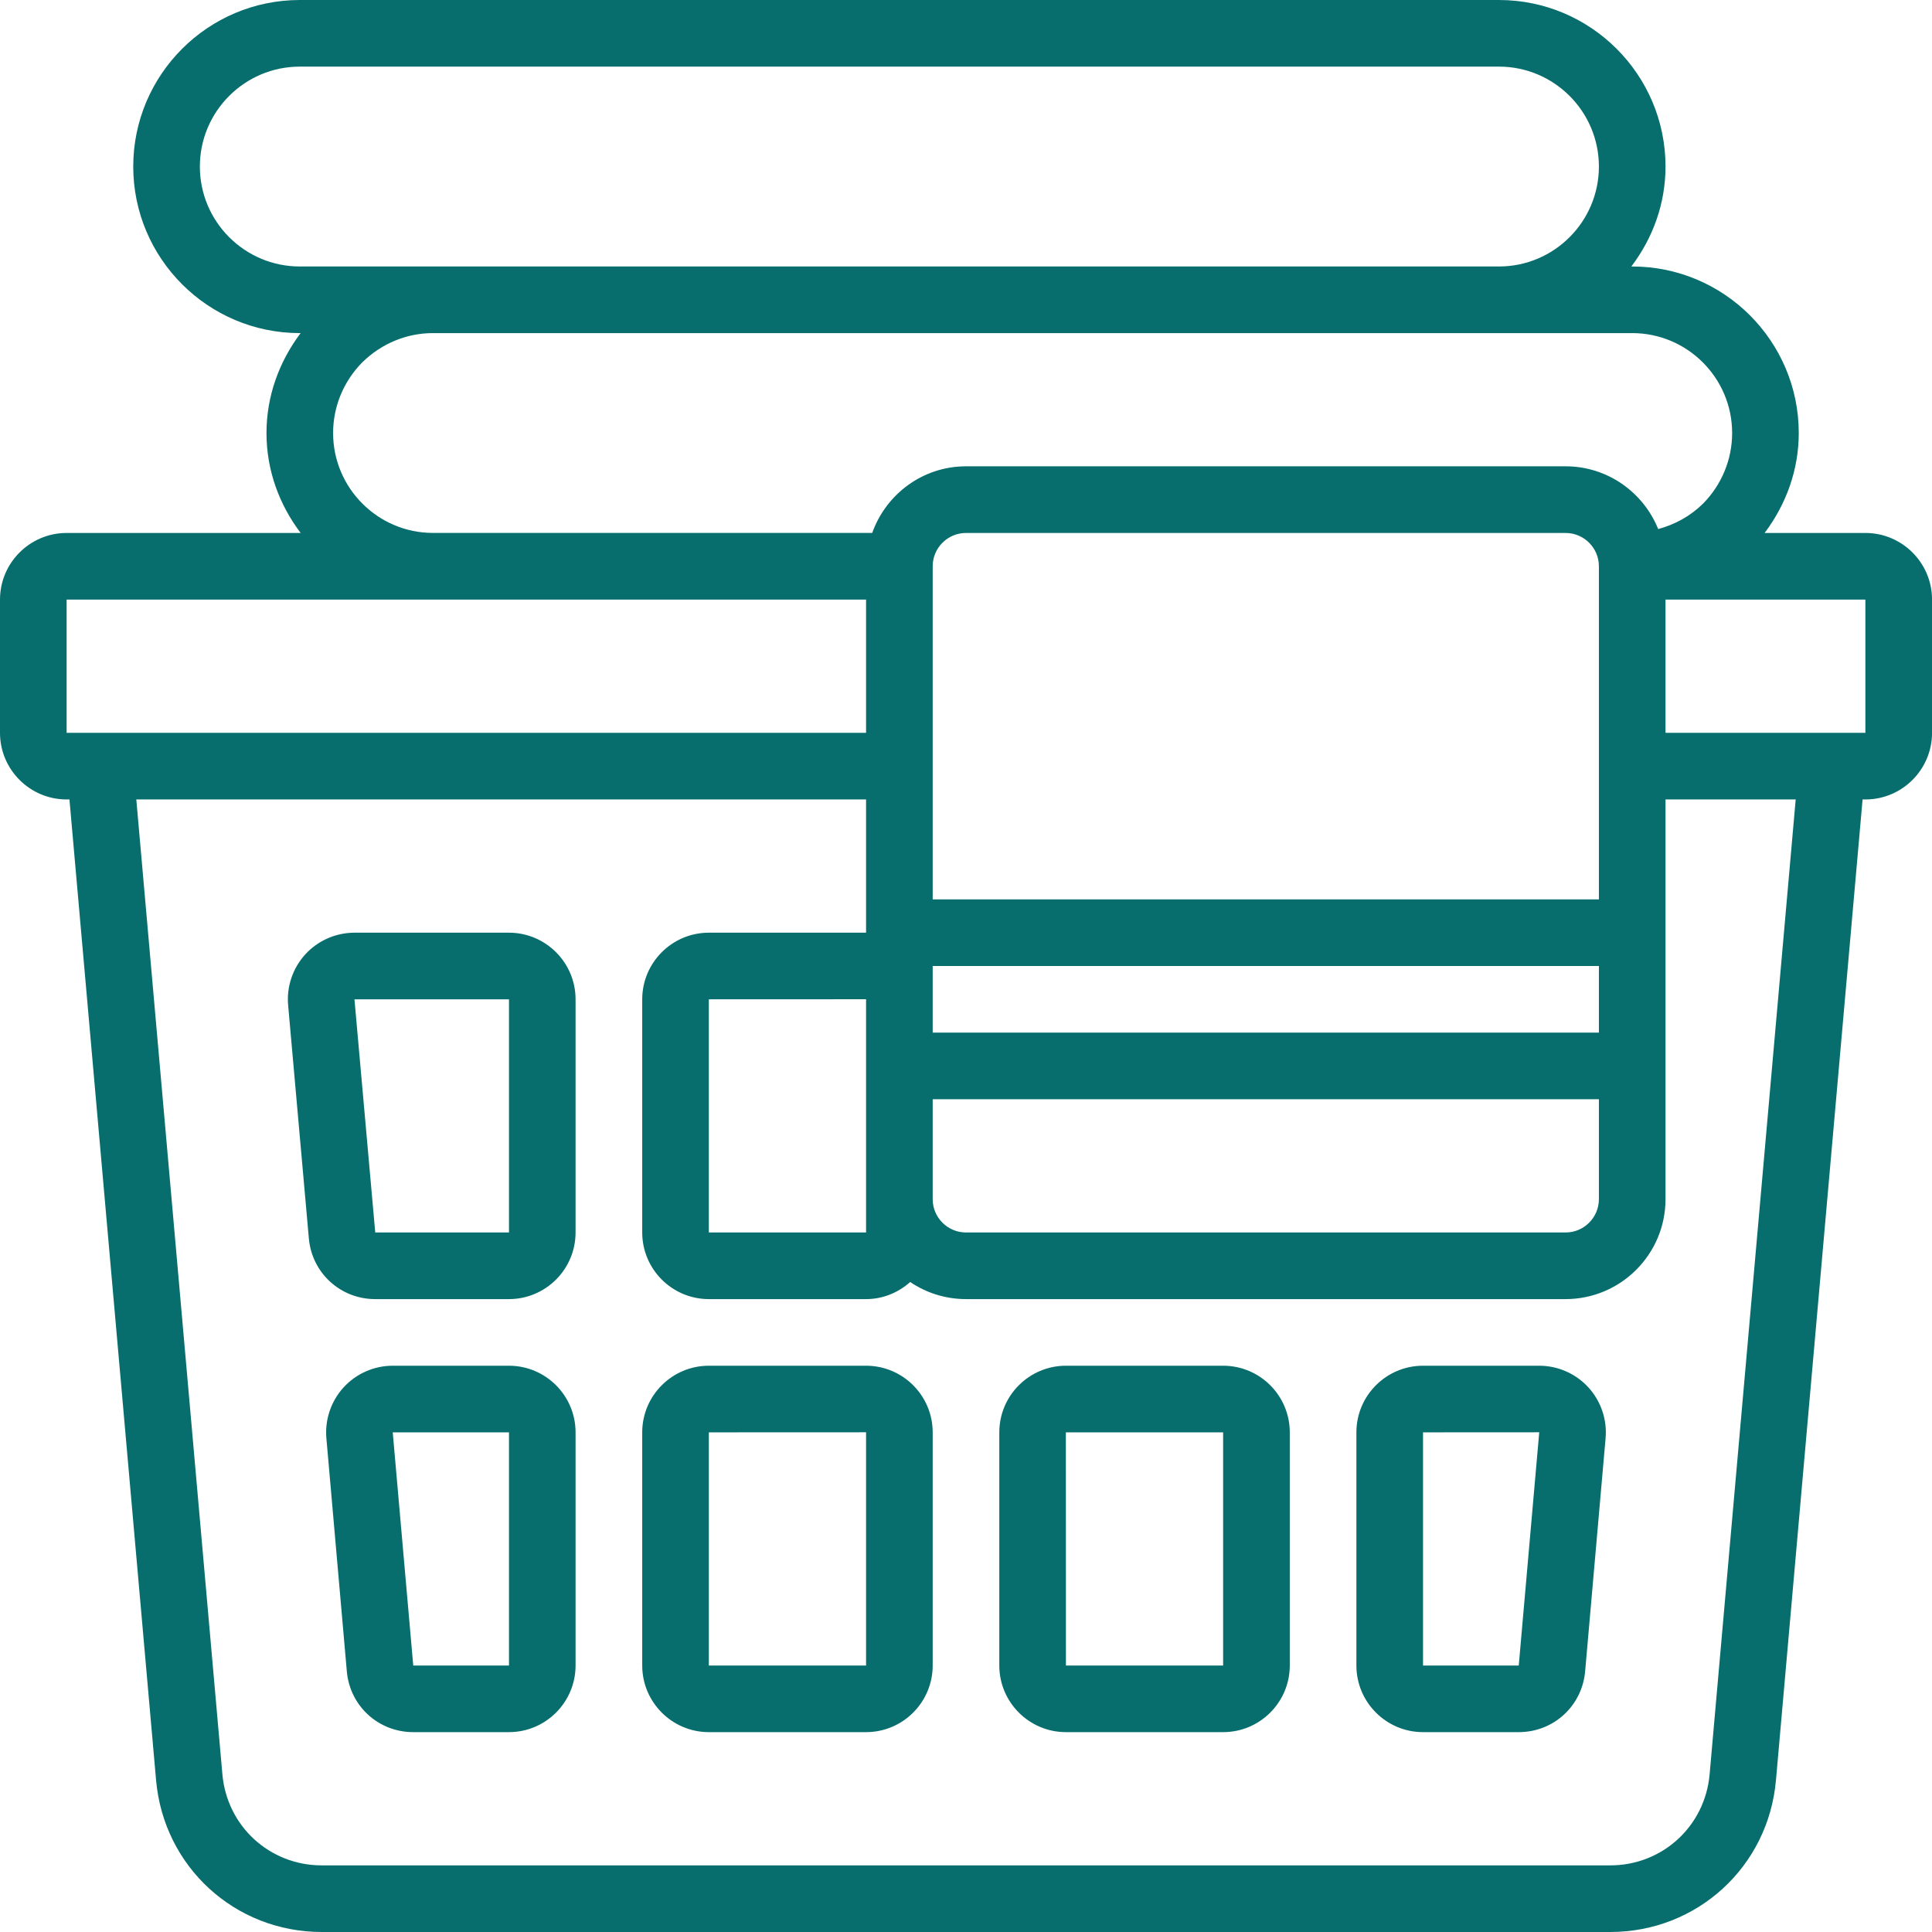 <svg xmlns="http://www.w3.org/2000/svg" xmlns:xlink="http://www.w3.org/1999/xlink" fill="#076e6d" height="58" preserveAspectRatio="xMidYMid meet" viewBox="3.0 3.0 58.0 58.0" width="58"><g id="change1_1"><path d="M59,19h-3.025c.654-.869,1.025-1.905,1.025-3,0-2.757-2.243-5-5-5h-.026c.635-.838,1.026-1.87,1.026-3,0-2.757-2.243-5-5-5H12c-2.757,0-5,2.243-5,5s2.243,5,5,5h.025c-.654,.869-1.025,1.905-1.025,3,0,1.13,.391,2.162,1.026,3H5c-1.103,0-2,.897-2,2v4c0,1.103,.897,2,2,2h.085l2.6,29.436c.226,2.602,2.365,4.564,4.976,4.564H51.34c2.611,0,4.75-1.962,4.976-4.562l2.6-29.438h.085c1.103,0,2-.897,2-2v-4c0-1.103-.897-2-2-2Zm-8,11H31v-10c0-.551,.449-1,1-1h18c.551,0,1,.449,1,1v10Zm-20,2h20v2H31v-2Zm-2,3v5h-4.72v-7l4.72-.002v2.002Zm2,1h20v3c0,.551-.449,1-1,1h-18c-.551,0-1-.449-1-1v-3ZM9,8c0-1.654,1.346-3,3-3H48c1.654,0,3,1.346,3,3s-1.346,3-3,3H12c-1.654,0-3-1.346-3-3Zm4,8c0-.795,.314-1.551,.872-2.118,.577-.568,1.333-.882,2.128-.882H52c1.654,0,3,1.346,3,3,0,.795-.314,1.551-.872,2.118-.383,.377-.848,.63-1.348,.765-.444-1.102-1.52-1.884-2.78-1.884h-18c-1.302,0-2.402,.839-2.816,2h-13.184c-1.654,0-3-1.346-3-3Zm-8,5H29v4H5v-4ZM54.324,56.264c-.136,1.56-1.419,2.736-2.984,2.736H12.66c-1.565,0-2.848-1.176-2.984-2.738l-2.584-29.262H29v4h-4.72c-1.103,0-2,.897-2,2v7c0,1.103,.897,2,2,2h4.72c.51,0,.971-.198,1.324-.513,.479,.324,1.056,.513,1.676,.513h18c1.654,0,3-1.346,3-3v-12h3.908l-2.584,29.264Zm4.676-31.264h-6v-4h6v4Z"></path></g><g id="change1_2"><path d="M18.28,31h-4.638c-.56,0-1.098,.237-1.476,.65s-.566,.97-.516,1.527l.622,7c.092,1.04,.949,1.823,1.992,1.823h4.015c1.103,0,2-.897,2-2v-7c0-1.103-.897-2-2-2Zm0,9h-4.015l-.624-7h4.639v7Z"></path></g><g id="change1_3"><path d="M18.28,44h-3.489c-.559,0-1.097,.236-1.475,.649s-.566,.969-.518,1.526l.614,7c.091,1.04,.948,1.825,1.993,1.825h2.874c1.103,0,2-.897,2-2v-7c0-1.103-.897-2-2-2Zm0,9h-2.874l-.616-7h3.49v7Z"></path></g><g id="change1_4"><path d="M29,44h-4.72c-1.103,0-2,.897-2,2v7c0,1.103,.897,2,2,2h4.72c1.103,0,2-.897,2-2v-7c0-1.103-.897-2-2-2Zm0,9h-4.72v-7l4.72-.002v7.002Z"></path></g><g id="change1_5"><path d="M39.72,44h-4.72c-1.103,0-2,.897-2,2v7c0,1.103,.897,2,2,2h4.72c1.103,0,2-.897,2-2v-7c0-1.103-.897-2-2-2Zm0,9h-4.72l-.002-7h4.721v7Z"></path></g><g id="change1_6"><path d="M49.209,44h-3.489c-1.103,0-2,.897-2,2v7c0,1.103,.897,2,2,2h2.874c1.044,0,1.901-.785,1.993-1.825l.614-7c.049-.557-.14-1.113-.518-1.526s-.915-.649-1.475-.649Zm-.615,9h-2.874v-7l3.489-.002-.615,7.002Z"></path></g></svg>